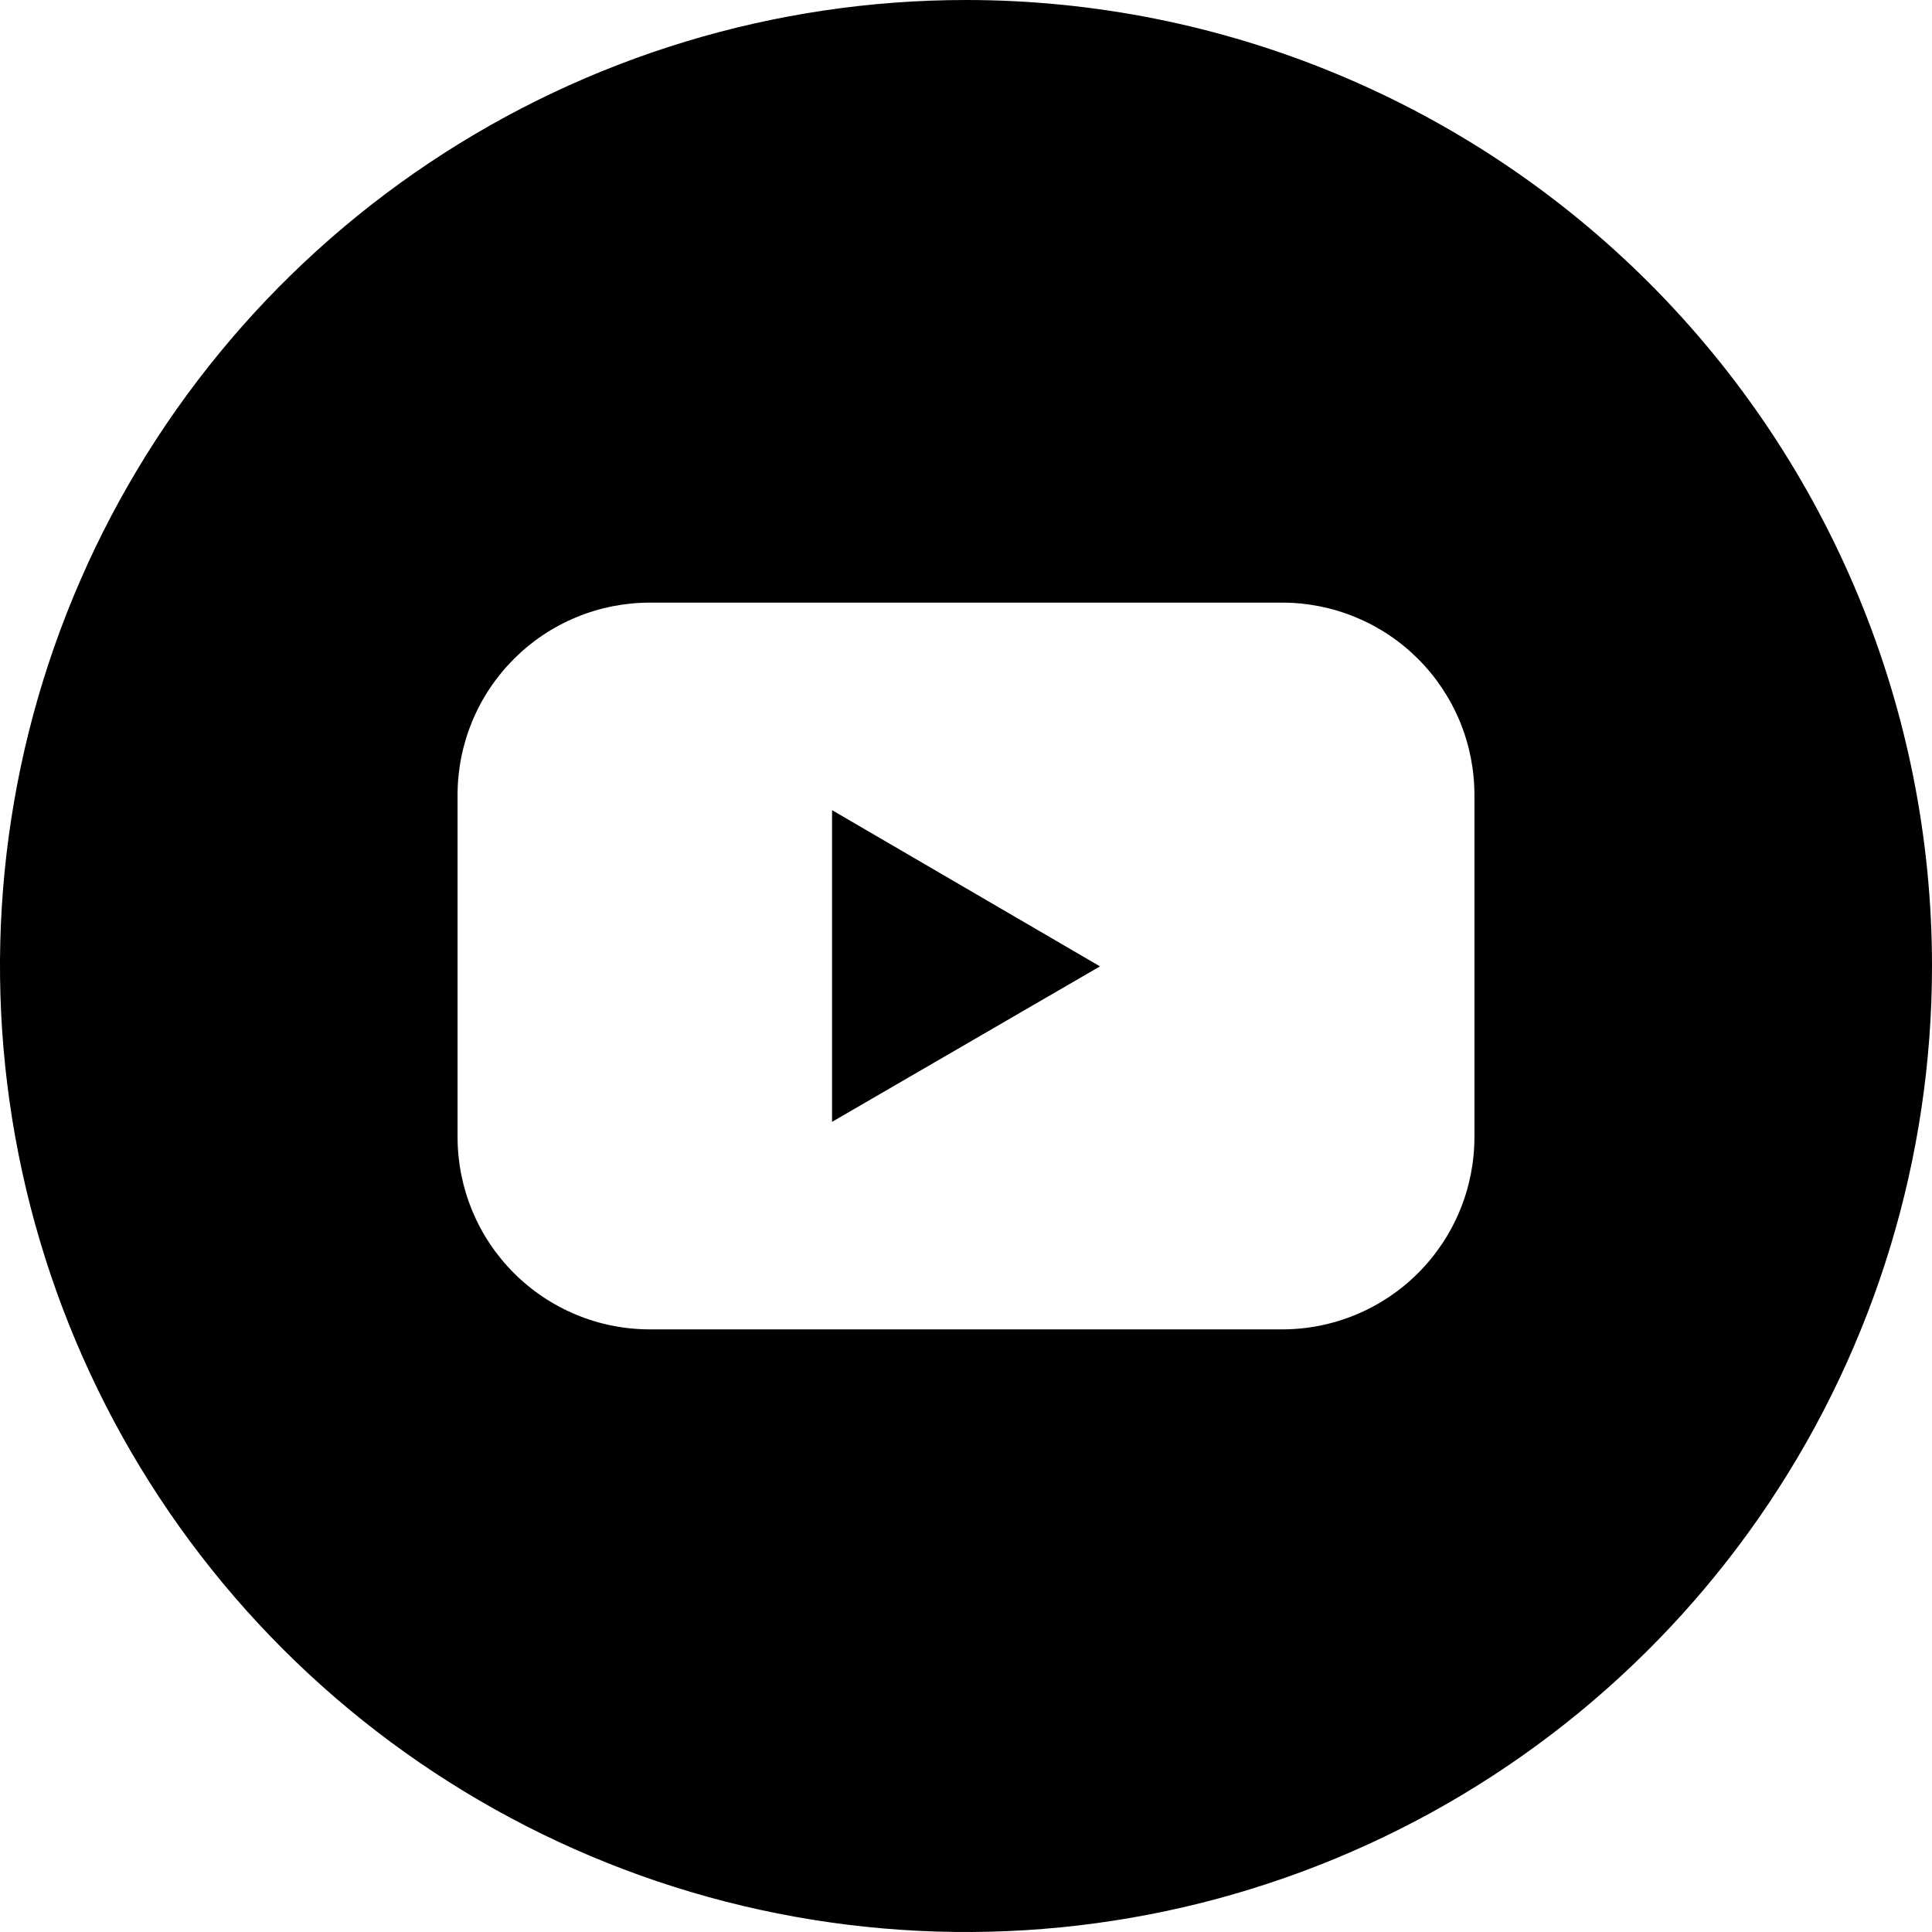 <svg width="48" height="48" viewBox="0 0 48 48" fill="none" xmlns="http://www.w3.org/2000/svg">
<g clip-path="url(#clip0_274_668)">
<path d="M20.672 27.872L27.329 24.009L20.672 20.128V27.872Z" fill="black"/>
<path d="M24 0C19.253 0 14.613 1.408 10.666 4.045C6.72 6.682 3.643 10.43 1.827 14.816C0.01 19.201 -0.465 24.027 0.461 28.682C1.387 33.338 3.673 37.614 7.029 40.971C10.386 44.327 14.662 46.613 19.318 47.539C23.973 48.465 28.799 47.99 33.184 46.173C37.57 44.357 41.318 41.281 43.955 37.334C46.592 33.387 48 28.747 48 24C48 17.635 45.471 11.53 40.971 7.029C36.47 2.529 30.365 0 24 0ZM36.632 28.247C36.632 28.875 36.509 29.497 36.269 30.077C36.029 30.657 35.677 31.184 35.233 31.628C34.79 32.072 34.263 32.424 33.683 32.664C33.103 32.905 32.481 33.028 31.854 33.028H16.146C15.519 33.028 14.897 32.905 14.317 32.664C13.737 32.424 13.21 32.072 12.767 31.628C12.323 31.184 11.971 30.657 11.731 30.077C11.491 29.497 11.368 28.875 11.368 28.247V19.753C11.368 19.125 11.491 18.503 11.731 17.923C11.971 17.343 12.323 16.816 12.767 16.372C13.21 15.928 13.737 15.576 14.317 15.336C14.897 15.095 15.519 14.972 16.146 14.972H31.854C32.481 14.972 33.103 15.095 33.683 15.336C34.263 15.576 34.79 15.928 35.233 16.372C35.677 16.816 36.029 17.343 36.269 17.923C36.509 18.503 36.632 19.125 36.632 19.753V28.247Z" fill="black"/>
</g>
<defs>
<clipPath id="clip0_274_668">
<rect width="48" height="48" fill="white"/>
</clipPath>
</defs>
</svg>
